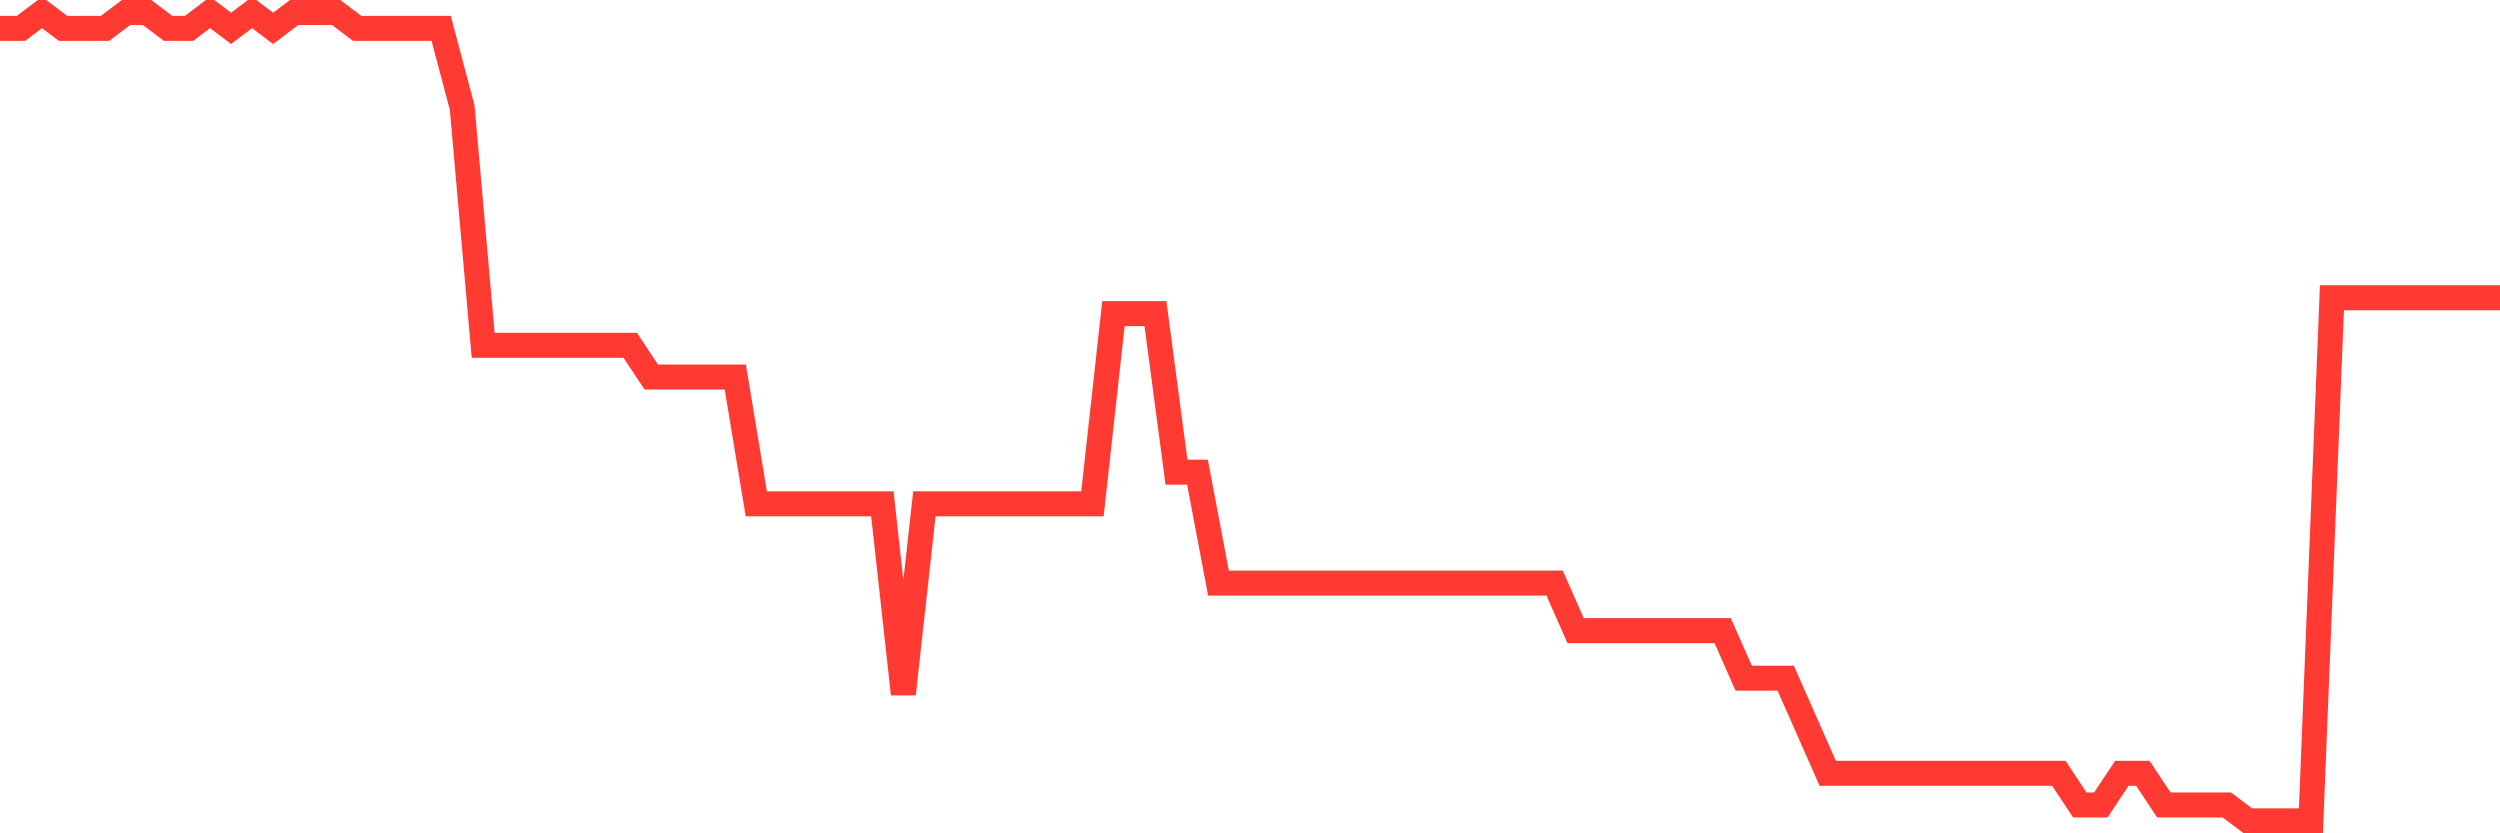 <svg
  xmlns="http://www.w3.org/2000/svg"
  xmlns:xlink="http://www.w3.org/1999/xlink"
  width="120"
  height="40"
  viewBox="0 0 120 40"
  preserveAspectRatio="none"
>
  <polyline
    points="0,1.361 1.008,1.361 2.017,0.6 3.025,1.361 4.034,1.361 5.042,1.361 6.05,0.6 7.059,0.6 8.067,1.361 9.076,1.361 10.084,0.6 11.092,1.361 12.101,0.6 13.109,1.361 14.118,0.6 15.126,0.6 16.134,0.6 17.143,1.361 18.151,1.361 19.16,1.361 20.168,1.361 21.176,1.361 22.185,5.165 23.193,16.576 24.202,16.576 25.21,16.576 26.218,16.576 27.227,16.576 28.235,16.576 29.244,16.576 30.252,16.576 31.261,18.098 32.269,18.098 33.277,18.098 34.286,18.098 35.294,18.098 36.303,24.184 37.311,24.184 38.319,24.184 39.328,24.184 40.336,24.184 41.345,24.184 42.353,24.184 43.361,33.314 44.37,24.184 45.378,24.184 46.387,24.184 47.395,24.184 48.403,24.184 49.412,24.184 50.42,24.184 51.429,24.184 52.437,24.184 53.445,15.055 54.454,15.055 55.462,15.055 56.471,22.663 57.479,22.663 58.487,27.988 59.496,27.988 60.504,27.988 61.513,27.988 62.521,27.988 63.529,27.988 64.538,27.988 65.546,27.988 66.555,27.988 67.563,27.988 68.571,27.988 69.58,27.988 70.588,27.988 71.597,27.988 72.605,27.988 73.613,27.988 74.622,27.988 75.63,30.271 76.639,30.271 77.647,30.271 78.655,30.271 79.664,30.271 80.672,30.271 81.681,30.271 82.689,30.271 83.697,32.553 84.706,32.553 85.714,32.553 86.723,34.835 87.731,37.118 88.739,37.118 89.748,37.118 90.756,37.118 91.765,37.118 92.773,37.118 93.782,37.118 94.79,37.118 95.798,37.118 96.807,37.118 97.815,37.118 98.824,37.118 99.832,38.639 100.84,38.639 101.849,37.118 102.857,37.118 103.866,38.639 104.874,38.639 105.882,38.639 106.891,38.639 107.899,39.4 108.908,39.4 109.916,39.4 110.924,39.4 111.933,14.294 112.941,14.294 113.95,14.294 114.958,14.294 115.966,14.294 116.975,14.294 117.983,14.294 118.992,14.294 120,14.294"
    fill="none"
    stroke="#ff3a33"
    stroke-width="1.2"
  >
  </polyline>
</svg>